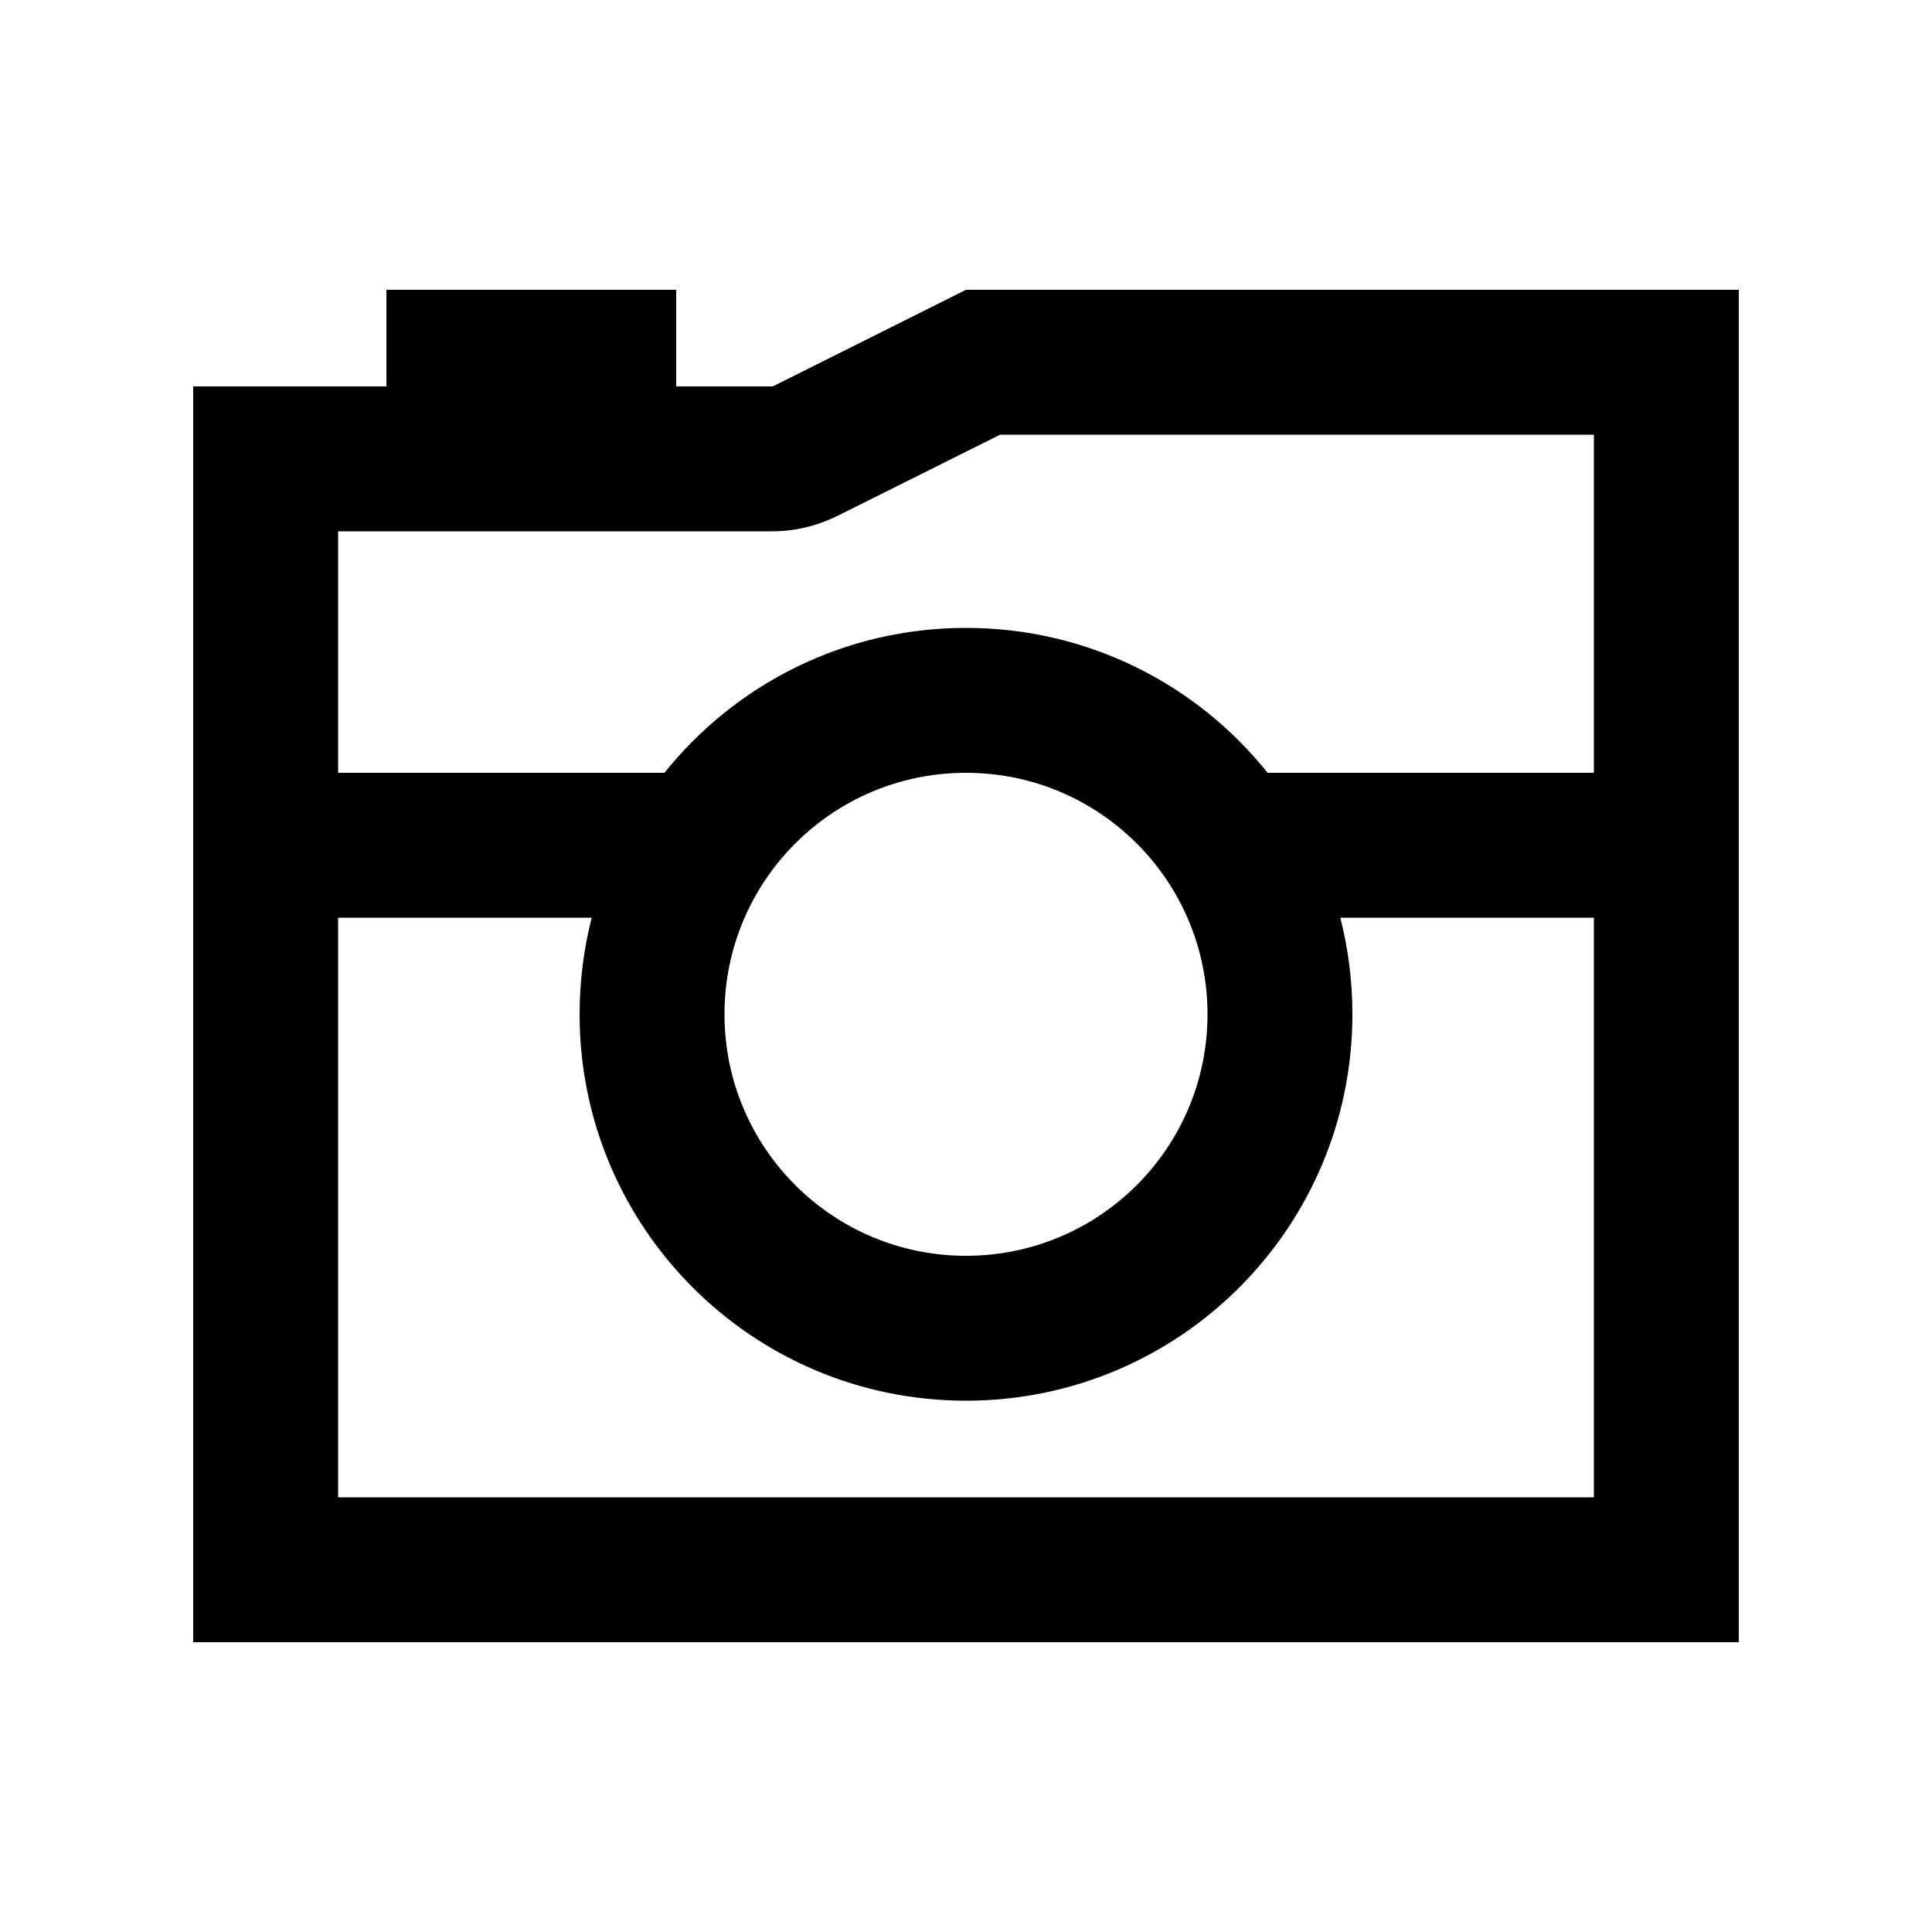 <svg xmlns="http://www.w3.org/2000/svg" viewBox="0 0 640 640"><!--! Font Awesome Pro 7.1.0 by @fontawesome - https://fontawesome.com License - https://fontawesome.com/license (Commercial License) Copyright 2025 Fonticons, Inc. --><path fill="currentColor" d="M256 176L112 176L112 256L220.1 256C243.6 226.7 279.6 208 320 208C360.4 208 396.5 226.7 419.9 256L528 256L528 144L331.3 144L277.4 170.9C270.7 174.2 263.4 176 255.9 176zM112 304L112 496L528 496L528 304L444 304C446.6 314.2 448 325 448 336C448 406.7 390.7 464 320 464C249.3 464 192 406.7 192 336C192 325 193.4 314.2 196 304L112 304zM256 128L320 96L576 96L576 544L64 544L64 128L128 128L128 96L224 96L224 128L256 128zM400 336C400 291.8 364.2 256 320 256C275.8 256 240 291.8 240 336C240 380.2 275.8 416 320 416C364.2 416 400 380.2 400 336z"/></svg>